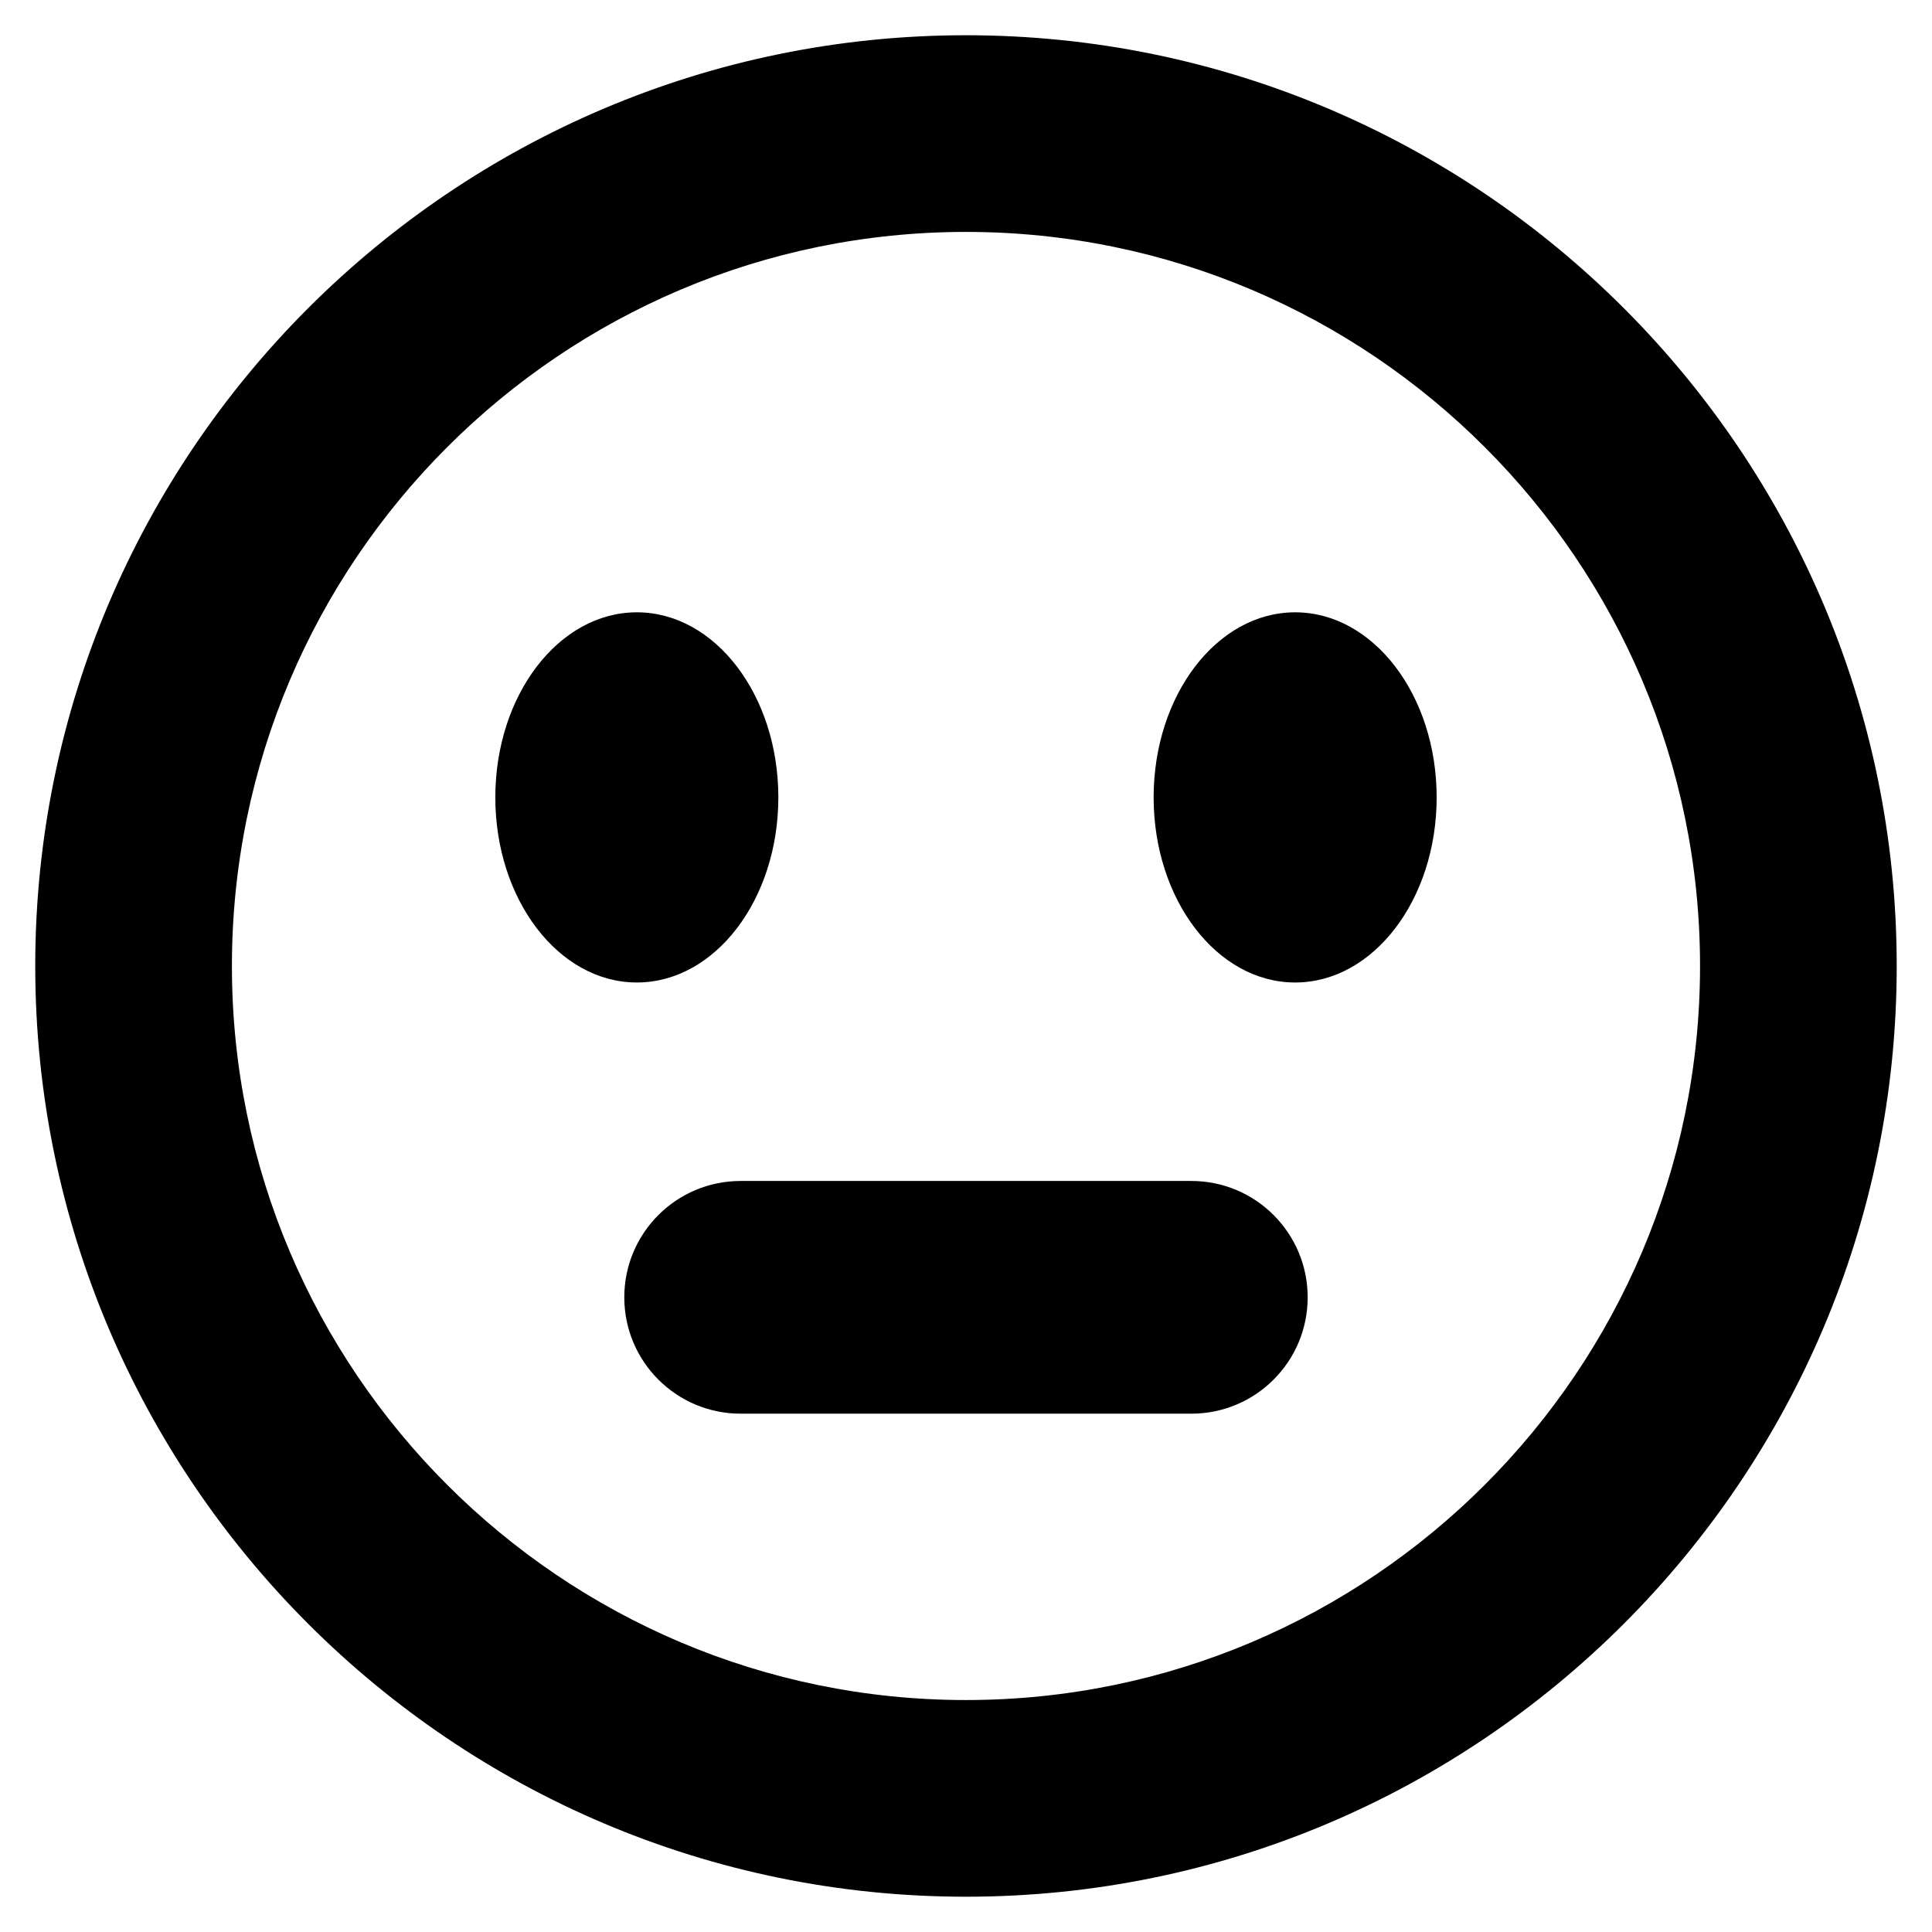 <?xml version="1.0" encoding="UTF-8"?>
<!-- Uploaded to: SVG Repo, www.svgrepo.com, Generator: SVG Repo Mixer Tools -->
<svg fill="#000000" width="800px" height="800px" version="1.1" viewBox="144 144 512 512" xmlns="http://www.w3.org/2000/svg">
 <g>
  <path d="m400 646.65c-136.01 0-246.66-110.65-246.66-246.65 0-136.01 110.65-246.66 246.66-246.66 136 0 246.65 110.65 246.65 246.66 0 136-110.65 246.65-246.65 246.65zm0-441.19c-107.27 0-194.54 87.27-194.54 194.54 0 107.26 87.27 194.53 194.54 194.53 107.26 0 194.53-87.262 194.53-194.53 0-107.27-87.262-194.54-194.53-194.54z"/>
  <path d="m350.27 355.32c0 27.09-16.789 49.051-37.5 49.051-20.711 0-37.504-21.961-37.504-49.051s16.793-49.051 37.504-49.051c20.711 0 37.5 21.961 37.5 49.051"/>
  <path d="m524.73 355.32c0 27.09-16.789 49.051-37.504 49.051-20.711 0-37.5-21.961-37.5-49.051s16.789-49.051 37.5-49.051c20.715 0 37.504 21.961 37.504 49.051"/>
  <path d="m459.71 518.64h-119.43c-17.027 0-30.836-13.801-30.836-30.836 0-17.035 13.809-30.836 30.836-30.836h119.43c17.035 0 30.836 13.801 30.836 30.836 0 17.039-13.801 30.836-30.836 30.836z"/>
 </g>
</svg>